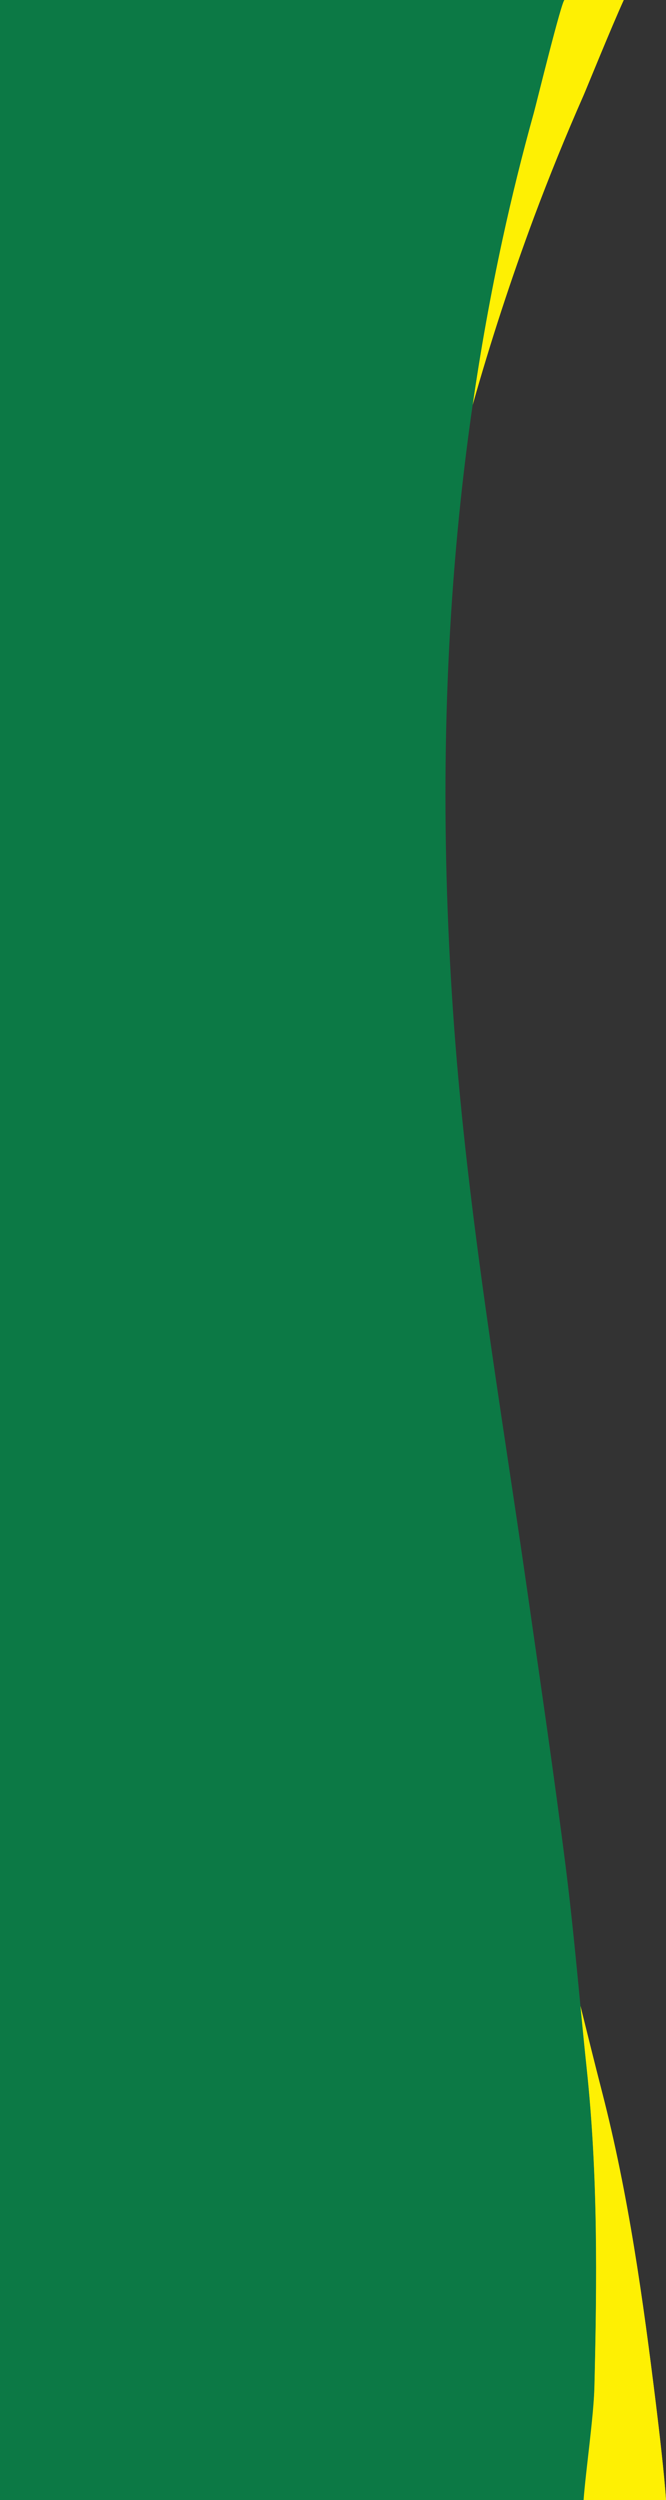 <svg xmlns="http://www.w3.org/2000/svg" xmlns:xlink="http://www.w3.org/1999/xlink" width="287.987" height="1080" viewBox="0 0 287.987 1080">
  <rect x="0" y="0" width="287.987" height="1080" fill="#333333" stroke="none"/>
  <defs>
    <clipPath id="clip-path">
      <path id="path14" d="M0-42.517H217.987v-1080H0Z" transform="translate(0 1122.517)" fill="#0c7945"/>
    </clipPath>
  </defs>
  <g id="sidebar" transform="translate(0 1122.517)">
    <rect id="Rectangle_1" data-name="Rectangle 1" width="81" height="1080" transform="translate(0 -1122.517)" fill="#0c7945"/>
    <g id="g10" transform="translate(70 -1122.517)">
      <g id="g12" clip-path="url(#clip-path)">
        <g id="g18" transform="translate(134.36 0.001)">
          <path id="path20" d="M-1.043-1.914Q-8.667,25.418-14.679,53.162-22.37,88.6-27.528,124.512-15.886,83.341-.94,43.2,9,16.627,20.456-9.347C21.594-11.923,32.61-39.1,37.845-50.536H12.182C10.994-50.536-.081-5.364-1.043-1.914" transform="translate(27.528 50.536)" fill="#fef003"/>
        </g>
        <g id="g22" transform="translate(181.001 866.564)">
          <path id="path24" d="M-.238-6.477c-.312,12.751-3.748,36.167-4.69,48.9H30.715C30.09,32.267,27.637,11.4,26.4,1.318,20.794-44.157,14.506-89.525,3.023-134c-3.18-12.316-6.226-24.671-9.3-37.016.879,9.089,1.768,18.178,2.731,27.255C1.306-98.083.881-52.281-.238-6.477" transform="translate(6.272 171.013)" fill="#fef003"/>
        </g>
        <g id="g26" transform="translate(-0.15 0.001)">
          <path id="path28" d="M-5.3-6.891Q-.1-42.775,7.556-78.242q6.017-27.726,13.634-55.076c.962-3.45,12.038-48.622,13.227-48.622H-139.806v1080H43.4c.943-12.736,3.668-36.151,3.979-48.9,1.119-45.8,1.542-91.6-3.3-137.278-.962-9.081-1.851-18.169-2.735-27.258-1.932-19.947-3.822-39.893-6.335-59.767-5.021-39.693-10.885-79.28-16.563-118.889C6.777,424.585-7.32,343.346-13.321,261.181-18.85,185.468-18.465,109.225-10.4,33.7Q-8.229,13.361-5.3-6.891" transform="translate(139.806 181.94)" fill="#0c7945"/>
        </g>
        <g id="g22-2" data-name="g22" transform="translate(181.001 866.564)">
          <path id="path24-2" data-name="path24" d="M-.238-6.477c-.312,12.751-3.748,36.167-4.69,48.9H30.715C30.09,32.267,27.637,11.4,26.4,1.318,20.794-44.157,14.506-89.525,3.023-134c-3.18-12.316-6.226-24.671-9.3-37.016.879,9.089,1.768,18.178,2.731,27.255C1.306-98.083.881-52.281-.238-6.477" transform="translate(6.272 171.013)" fill="#fef003"/>
        </g>
      </g>
    </g>
  </g>
</svg>
